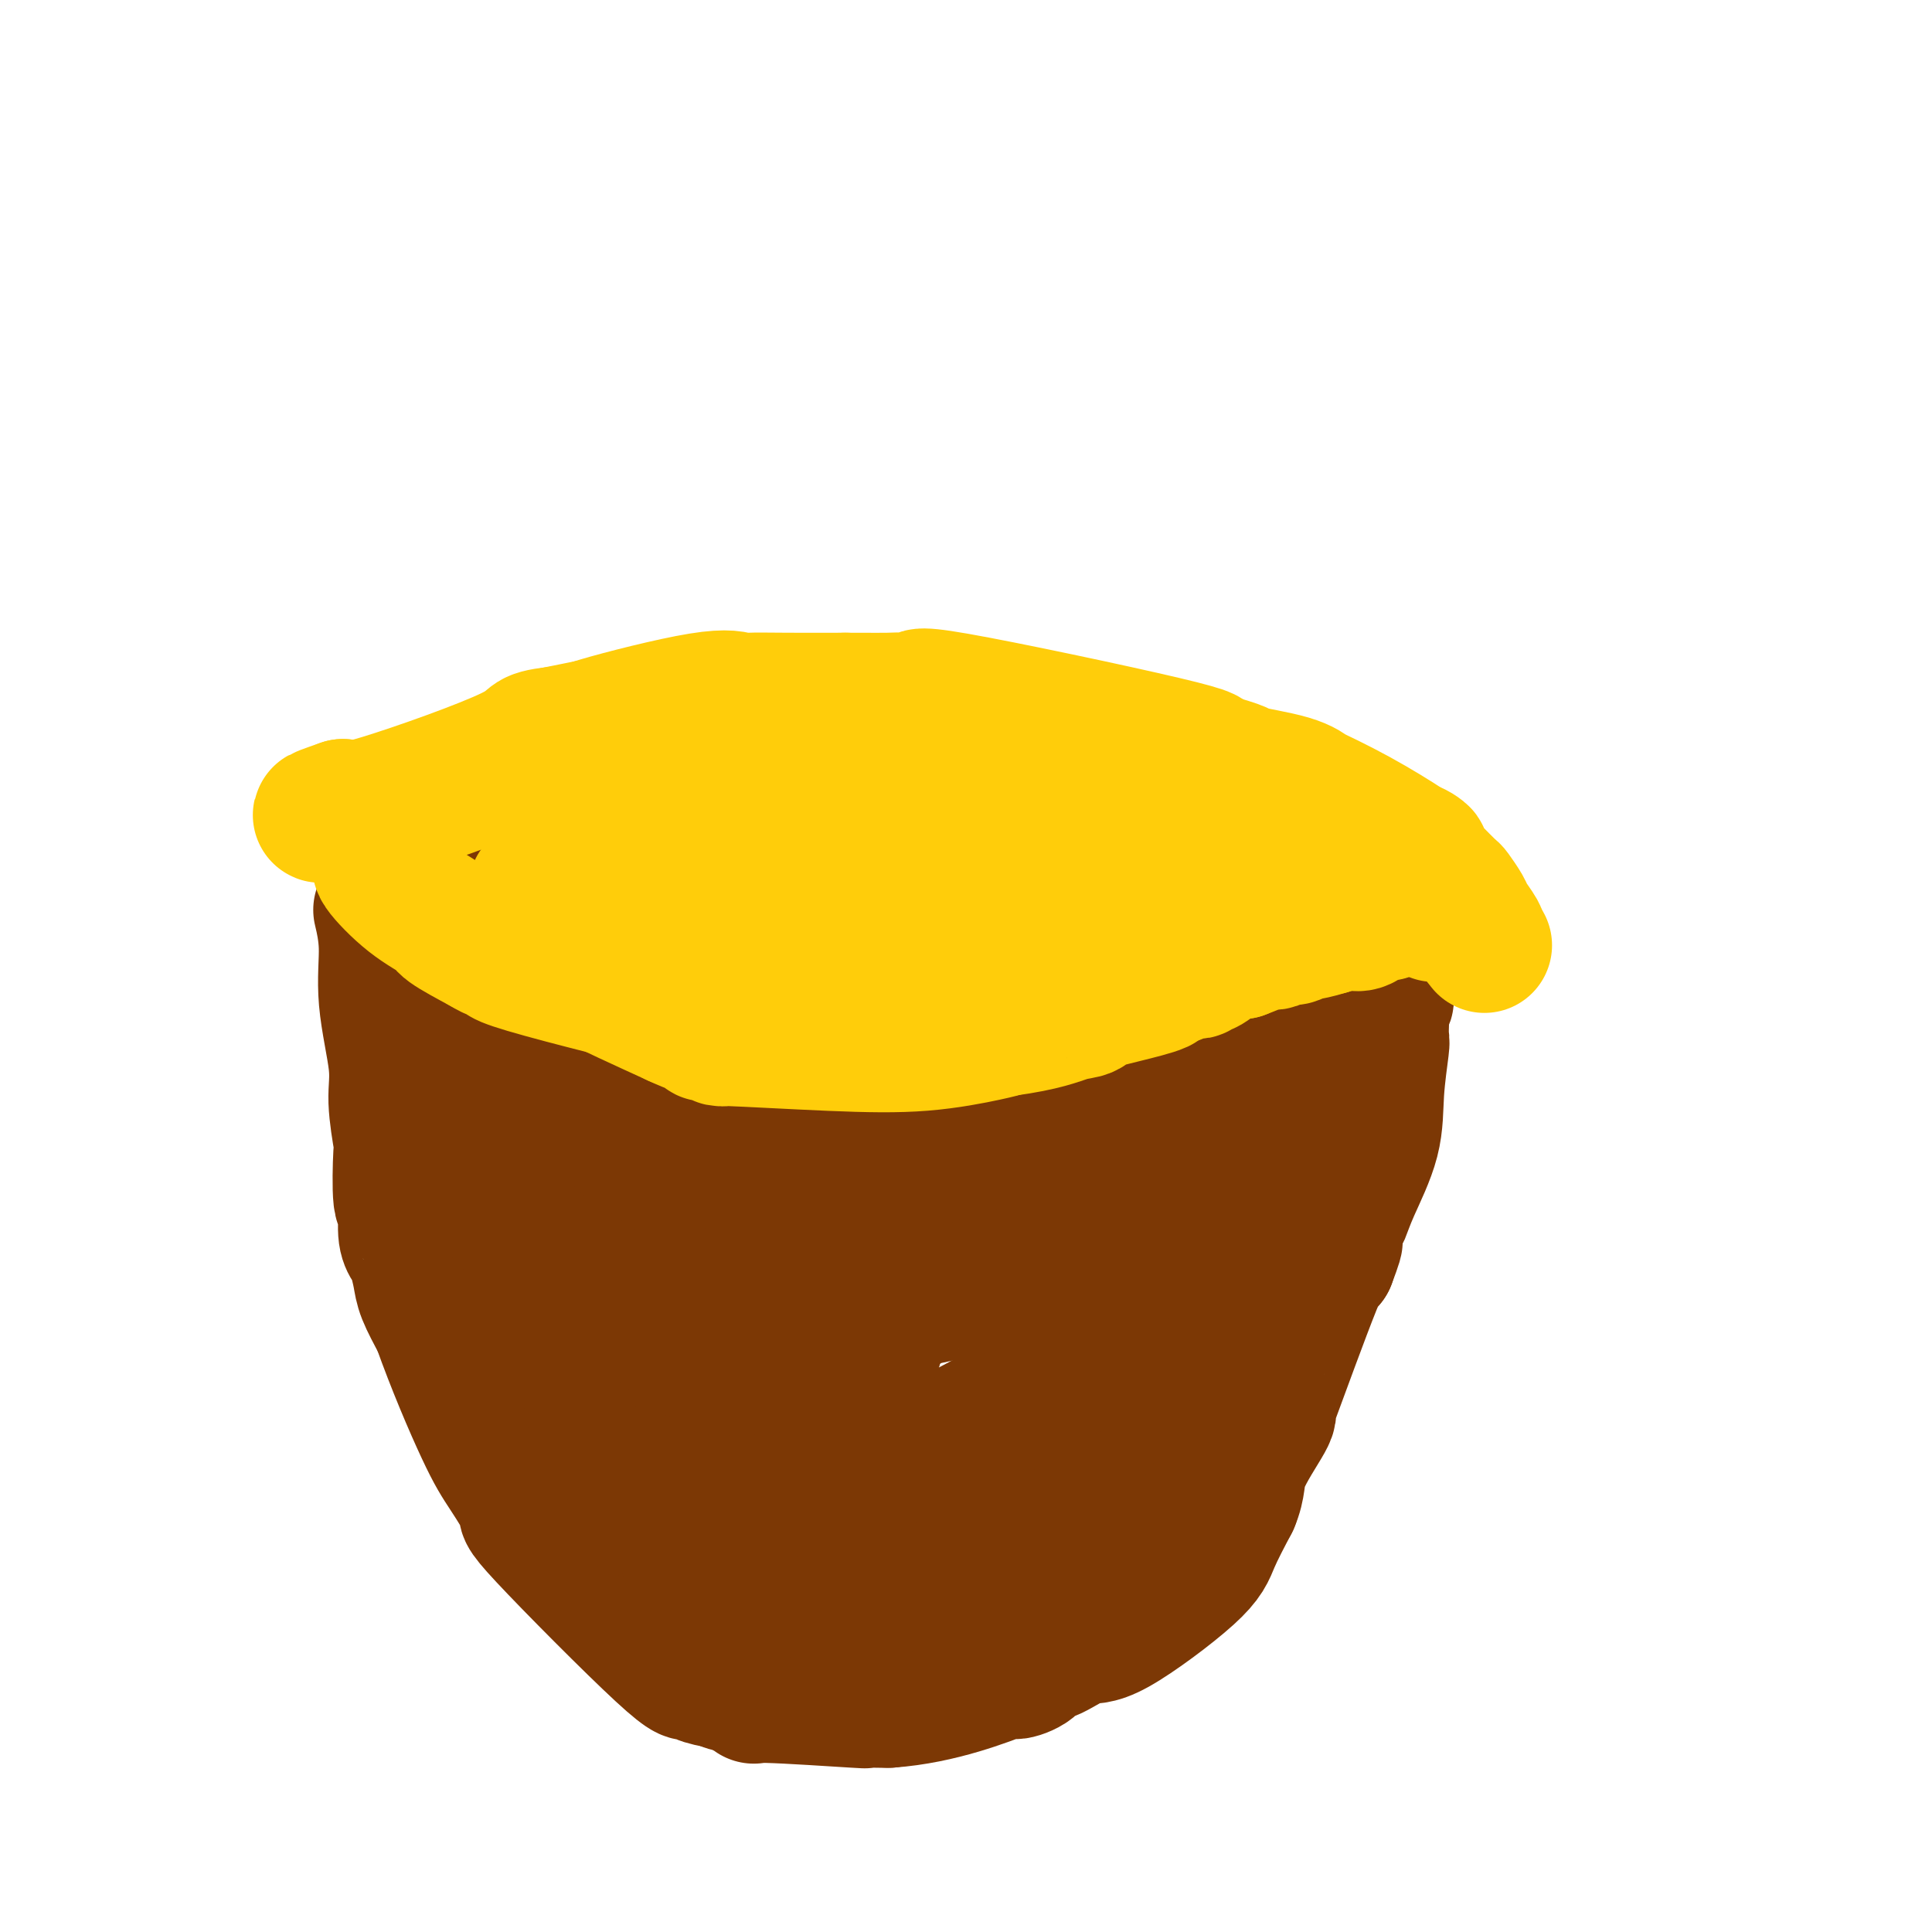 <svg viewBox='0 0 400 400' version='1.1' xmlns='http://www.w3.org/2000/svg' xmlns:xlink='http://www.w3.org/1999/xlink'><g fill='none' stroke='#7C3805' stroke-width='28' stroke-linecap='round' stroke-linejoin='round'><path d='M85,181c2.928,4.454 5.855,8.908 8,12c2.145,3.092 3.507,4.822 4,6c0.493,1.178 0.117,1.805 1,3c0.883,1.195 3.026,2.958 4,4c0.974,1.042 0.781,1.362 1,2c0.219,0.638 0.851,1.592 3,3c2.149,1.408 5.816,3.270 6,4c0.184,0.730 -3.116,0.330 3,3c6.116,2.670 21.647,8.411 28,11c6.353,2.589 3.530,2.025 4,2c0.470,-0.025 4.235,0.487 8,1'/><path d='M155,232c8.650,2.404 10.274,1.415 13,1c2.726,-0.415 6.555,-0.254 9,0c2.445,0.254 3.506,0.601 9,0c5.494,-0.601 15.421,-2.151 23,-4c7.579,-1.849 12.810,-3.998 18,-6c5.190,-2.002 10.340,-3.858 13,-5c2.660,-1.142 2.830,-1.571 3,-2'/><path d='M243,216c10.481,-5.938 19.684,-14.285 24,-18c4.316,-3.715 3.744,-2.800 4,-3c0.256,-0.200 1.338,-1.515 2,-2c0.662,-0.485 0.903,-0.138 1,0c0.097,0.138 0.048,0.069 0,0'/><path d='M79,189c-0.130,-0.552 -0.260,-1.104 0,0c0.260,1.104 0.911,3.863 1,7c0.089,3.137 -0.382,6.654 0,11c0.382,4.346 1.618,9.523 2,13c0.382,3.477 -0.090,5.253 0,8c0.090,2.747 0.741,6.465 1,8c0.259,1.535 0.125,0.887 0,3c-0.125,2.113 -0.241,6.987 0,9c0.241,2.013 0.838,1.164 1,2c0.162,0.836 -0.113,3.355 0,5c0.113,1.645 0.613,2.416 1,3c0.387,0.584 0.660,0.981 1,2c0.340,1.019 0.745,2.659 1,4c0.255,1.341 0.358,2.383 1,4c0.642,1.617 1.821,3.808 3,6'/><path d='M91,274c3.046,8.573 6.663,17.007 9,22c2.337,4.993 3.396,6.545 5,9c1.604,2.455 3.755,5.813 4,7c0.245,1.187 -1.415,0.202 4,6c5.415,5.798 17.905,18.379 24,24c6.095,5.621 5.795,4.283 6,4c0.205,-0.283 0.916,0.491 2,1c1.084,0.509 2.542,0.755 4,1'/><path d='M149,348c2.265,1.029 1.928,0.601 3,1c1.072,0.399 3.555,1.623 4,2c0.445,0.377 -1.146,-0.095 3,0c4.146,0.095 14.029,0.757 18,1c3.971,0.243 2.031,0.065 2,0c-0.031,-0.065 1.848,-0.019 3,0c1.152,0.019 1.576,0.009 2,0'/><path d='M184,352c10.771,-0.748 20.199,-4.618 24,-6c3.801,-1.382 1.976,-0.277 2,0c0.024,0.277 1.896,-0.274 3,-1c1.104,-0.726 1.441,-1.628 2,-2c0.559,-0.372 1.342,-0.214 3,-1c1.658,-0.786 4.193,-2.517 6,-3c1.807,-0.483 2.886,0.283 7,-2c4.114,-2.283 11.261,-7.615 15,-11c3.739,-3.385 4.068,-4.824 5,-7c0.932,-2.176 2.466,-5.088 4,-8'/><path d='M255,311c1.547,-3.616 0.915,-5.155 2,-8c1.085,-2.845 3.887,-6.994 5,-9c1.113,-2.006 0.535,-1.868 0,-1c-0.535,0.868 -1.029,2.464 1,-3c2.029,-5.464 6.580,-17.990 9,-24c2.420,-6.010 2.710,-5.505 3,-5'/><path d='M275,261c2.985,-7.844 0.446,-2.454 0,-2c-0.446,0.454 1.200,-4.029 2,-6c0.800,-1.971 0.754,-1.429 1,-2c0.246,-0.571 0.784,-2.255 2,-5c1.216,-2.745 3.110,-6.550 4,-10c0.890,-3.450 0.775,-6.543 1,-10c0.225,-3.457 0.791,-7.277 1,-9c0.209,-1.723 0.060,-1.349 0,-2c-0.060,-0.651 -0.030,-2.325 0,-4'/><path d='M286,211c0.536,-4.604 0.876,-3.616 1,-4c0.124,-0.384 0.033,-2.142 0,-3c-0.033,-0.858 -0.010,-0.817 0,-1c0.010,-0.183 0.005,-0.592 0,-1'/><path d='M287,202c0.167,-1.500 0.083,-0.750 0,0'/><path d='M87,171c38.333,-7.500 76.667,-15.000 108,-13c31.333,2.000 55.667,13.500 80,25'/><path d='M275,183c14.333,4.667 10.167,3.833 6,3'/><path d='M281,186c1.000,0.500 0.500,0.250 0,0'/><path d='M268,224c-1.589,15.054 -3.179,30.107 -6,41c-2.821,10.893 -6.875,17.625 -9,24c-2.125,6.375 -2.321,12.393 -9,20c-6.679,7.607 -19.839,16.804 -33,26'/><path d='M211,335c-6.645,4.444 -6.758,2.552 -7,2c-0.242,-0.552 -0.612,0.234 -2,1c-1.388,0.766 -3.795,1.512 -5,2c-1.205,0.488 -1.210,0.718 -2,1c-0.790,0.282 -2.367,0.614 -1,1c1.367,0.386 5.676,0.824 -1,0c-6.676,-0.824 -24.338,-2.912 -42,-5'/><path d='M151,337c-7.503,-1.153 -4.759,-1.536 -4,-2c0.759,-0.464 -0.465,-1.008 -1,-1c-0.535,0.008 -0.381,0.569 -1,0c-0.619,-0.569 -2.013,-2.269 -4,-6c-1.987,-3.731 -4.568,-9.495 -6,-13c-1.432,-3.505 -1.716,-4.753 -2,-6'/><path d='M133,309c0.000,-0.833 4.000,6.583 -1,-2c-5.000,-8.583 -19.000,-33.167 -25,-45c-6.000,-11.833 -4.000,-10.917 -2,-10'/><path d='M105,252c-0.491,-2.095 -0.720,-2.333 -1,-2c-0.280,0.333 -0.611,1.236 -1,-1c-0.389,-2.236 -0.836,-7.610 -1,-10c-0.164,-2.390 -0.044,-1.797 0,-2c0.044,-0.203 0.013,-1.201 0,-1c-0.013,0.201 -0.006,1.600 0,3'/><path d='M102,239c0.647,2.498 2.263,7.242 5,14c2.737,6.758 6.595,15.529 9,21c2.405,5.471 3.356,7.641 4,9c0.644,1.359 0.982,1.908 1,2c0.018,0.092 -0.285,-0.274 0,0c0.285,0.274 1.159,1.187 3,5c1.841,3.813 4.650,10.527 6,14c1.350,3.473 1.243,3.707 3,6c1.757,2.293 5.379,6.647 9,11'/><path d='M142,321c4.401,4.005 9.402,5.519 12,6c2.598,0.481 2.793,-0.070 4,0c1.207,0.070 3.424,0.761 5,1c1.576,0.239 2.509,0.025 7,0c4.491,-0.025 12.540,0.140 16,0c3.460,-0.140 2.329,-0.584 2,-1c-0.329,-0.416 0.142,-0.804 1,-1c0.858,-0.196 2.102,-0.199 4,-1c1.898,-0.801 4.449,-2.401 7,-4'/><path d='M200,321c2.171,-1.294 0.598,-1.028 1,-1c0.402,0.028 2.779,-0.180 3,0c0.221,0.180 -1.714,0.749 2,-3c3.714,-3.749 13.077,-11.817 19,-19c5.923,-7.183 8.407,-13.481 10,-17c1.593,-3.519 2.297,-4.260 3,-5'/><path d='M238,276c3.608,-6.195 6.130,-10.682 8,-15c1.870,-4.318 3.090,-8.467 4,-11c0.910,-2.533 1.509,-3.449 2,-5c0.491,-1.551 0.874,-3.735 1,-5c0.126,-1.265 -0.005,-1.610 0,-2c0.005,-0.390 0.144,-0.826 0,-1c-0.144,-0.174 -0.572,-0.087 -1,0'/><path d='M252,237c-0.890,-1.236 -3.114,-0.327 -4,0c-0.886,0.327 -0.434,0.072 -1,0c-0.566,-0.072 -2.150,0.038 -3,0c-0.850,-0.038 -0.966,-0.224 -2,0c-1.034,0.224 -2.984,0.857 -3,1c-0.016,0.143 1.904,-0.203 -4,1c-5.904,1.203 -19.631,3.954 -26,5c-6.369,1.046 -5.380,0.385 -4,0c1.380,-0.385 3.152,-0.496 -2,0c-5.152,0.496 -17.226,1.597 -23,2c-5.774,0.403 -5.247,0.109 -6,0c-0.753,-0.109 -2.787,-0.031 -4,0c-1.213,0.031 -1.607,0.016 -2,0'/><path d='M168,246c-14.841,1.392 -9.944,0.373 -8,0c1.944,-0.373 0.935,-0.100 -2,0c-2.935,0.100 -7.795,0.027 -11,0c-3.205,-0.027 -4.757,-0.007 -6,0c-1.243,0.007 -2.179,0.002 -3,0c-0.821,-0.002 -1.527,-0.001 -2,0c-0.473,0.001 -0.715,0.000 -1,0c-0.285,-0.000 -0.615,-0.000 -1,0c-0.385,0.000 -0.824,0.000 -1,0c-0.176,-0.000 -0.088,-0.000 0,0'/><path d='M133,246c-5.420,-0.215 -1.470,-0.752 0,-1c1.470,-0.248 0.458,-0.208 -1,-1c-1.458,-0.792 -3.364,-2.415 -4,-3c-0.636,-0.585 -0.002,-0.132 0,0c0.002,0.132 -0.628,-0.057 -1,0c-0.372,0.057 -0.485,0.362 -1,0c-0.515,-0.362 -1.433,-1.389 -1,0c0.433,1.389 2.216,5.195 4,9'/><path d='M129,250c2.307,5.455 6.075,14.591 8,19c1.925,4.409 2.006,4.090 3,6c0.994,1.910 2.902,6.049 4,9c1.098,2.951 1.388,4.713 2,6c0.612,1.287 1.548,2.097 2,2c0.452,-0.097 0.420,-1.101 2,2c1.580,3.101 4.771,10.309 6,13c1.229,2.691 0.494,0.866 1,0c0.506,-0.866 2.252,-0.772 3,0c0.748,0.772 0.500,2.220 6,1c5.500,-1.220 16.750,-5.110 28,-9'/><path d='M194,299c12.679,-6.073 30.375,-16.754 37,-21c6.625,-4.246 2.178,-2.056 1,-2c-1.178,0.056 0.914,-2.024 3,-5c2.086,-2.976 4.168,-6.850 5,-9c0.832,-2.150 0.416,-2.575 0,-3'/><path d='M240,259c1.384,-2.880 0.344,-0.581 0,0c-0.344,0.581 0.008,-0.556 0,-1c-0.008,-0.444 -0.377,-0.194 -1,0c-0.623,0.194 -1.502,0.331 -1,0c0.502,-0.331 2.384,-1.132 -3,0c-5.384,1.132 -18.036,4.196 -25,6c-6.964,1.804 -8.241,2.347 -11,3c-2.759,0.653 -7.002,1.415 -9,2c-1.998,0.585 -1.752,0.992 -2,1c-0.248,0.008 -0.990,-0.382 -3,0c-2.010,0.382 -5.289,1.538 -7,2c-1.711,0.462 -1.856,0.231 -2,0'/><path d='M176,272c-10.222,2.030 -3.777,0.606 -6,0c-2.223,-0.606 -13.115,-0.393 -17,0c-3.885,0.393 -0.764,0.966 0,1c0.764,0.034 -0.828,-0.470 3,0c3.828,0.470 13.075,1.916 18,3c4.925,1.084 5.526,1.806 6,2c0.474,0.194 0.820,-0.140 1,0c0.180,0.140 0.194,0.754 0,1c-0.194,0.246 -0.597,0.123 -1,0'/><path d='M180,279c-1.173,1.987 -17.606,3.454 -24,4c-6.394,0.546 -2.749,0.170 -2,0c0.749,-0.170 -1.398,-0.135 -3,0c-1.602,0.135 -2.659,0.371 -3,0c-0.341,-0.371 0.033,-1.350 -1,-2c-1.033,-0.650 -3.473,-0.970 -4,-1c-0.527,-0.030 0.859,0.229 -5,-4c-5.859,-4.229 -18.962,-12.946 -25,-17c-6.038,-4.054 -5.011,-3.444 -5,-4c0.011,-0.556 -0.995,-2.278 -2,-4'/><path d='M106,251c-6.698,-5.126 -2.442,-1.942 -1,-1c1.442,0.942 0.071,-0.357 -1,-1c-1.071,-0.643 -1.843,-0.630 -2,-1c-0.157,-0.370 0.299,-1.121 0,-2c-0.299,-0.879 -1.353,-1.884 -3,-4c-1.647,-2.116 -3.886,-5.343 -5,-7c-1.114,-1.657 -1.103,-1.743 -1,-2c0.103,-0.257 0.297,-0.685 0,-1c-0.297,-0.315 -1.085,-0.519 -2,-3c-0.915,-2.481 -1.958,-7.241 -3,-12'/><path d='M88,217c-0.933,-3.022 -0.267,-1.578 0,-1c0.267,0.578 0.133,0.289 0,0'/></g>
<g fill='none' stroke='#FFCD0A' stroke-width='28' stroke-linecap='round' stroke-linejoin='round'><path d='M115,185c-1.115,-0.089 -2.230,-0.178 1,0c3.230,0.178 10.806,0.622 15,1c4.194,0.378 5.005,0.690 6,1c0.995,0.310 2.174,0.619 4,1c1.826,0.381 4.299,0.833 5,1c0.701,0.167 -0.371,0.048 0,0c0.371,-0.048 2.186,-0.024 4,0'/><path d='M150,189c11.350,0.663 22.226,0.321 28,0c5.774,-0.321 6.446,-0.622 9,-1c2.554,-0.378 6.988,-0.833 9,-1c2.012,-0.167 1.600,-0.045 3,0c1.400,0.045 4.611,0.012 7,0c2.389,-0.012 3.955,-0.005 5,0c1.045,0.005 1.567,0.007 6,0c4.433,-0.007 12.776,-0.022 16,0c3.224,0.022 1.330,0.083 1,0c-0.330,-0.083 0.906,-0.309 2,0c1.094,0.309 2.047,1.155 3,2'/><path d='M239,189c14.191,0.255 5.169,0.892 2,1c-3.169,0.108 -0.486,-0.312 1,0c1.486,0.312 1.776,1.355 2,2c0.224,0.645 0.383,0.891 1,1c0.617,0.109 1.691,0.081 2,0c0.309,-0.081 -0.148,-0.214 0,0c0.148,0.214 0.899,0.775 1,1c0.101,0.225 -0.450,0.112 -1,0'/><path d='M247,194c0.233,0.587 -3.183,-0.445 -5,-1c-1.817,-0.555 -2.034,-0.632 -3,-1c-0.966,-0.368 -2.682,-1.026 -5,-2c-2.318,-0.974 -5.237,-2.265 -11,-4c-5.763,-1.735 -14.371,-3.915 -19,-5c-4.629,-1.085 -5.281,-1.074 -6,-1c-0.719,0.074 -1.506,0.212 -2,0c-0.494,-0.212 -0.696,-0.775 -1,-1c-0.304,-0.225 -0.710,-0.112 -1,0c-0.290,0.112 -0.463,0.222 -1,0c-0.537,-0.222 -1.439,-0.778 -2,-1c-0.561,-0.222 -0.780,-0.111 -1,0'/><path d='M190,178c-9.215,-2.475 -3.752,-0.663 -2,0c1.752,0.663 -0.207,0.178 -1,0c-0.793,-0.178 -0.421,-0.047 -1,0c-0.579,0.047 -2.110,0.012 -2,0c0.110,-0.012 1.862,0.001 -2,0c-3.862,-0.001 -13.338,-0.014 -17,0c-3.662,0.014 -1.511,0.055 -3,0c-1.489,-0.055 -6.618,-0.207 -10,0c-3.382,0.207 -5.017,0.774 -6,1c-0.983,0.226 -1.315,0.112 -2,0c-0.685,-0.112 -1.723,-0.223 -2,0c-0.277,0.223 0.207,0.778 -1,1c-1.207,0.222 -4.103,0.111 -7,0'/><path d='M134,180c-9.008,0.309 -3.527,0.083 -2,0c1.527,-0.083 -0.900,-0.022 -2,0c-1.100,0.022 -0.872,0.006 -1,0c-0.128,-0.006 -0.613,-0.002 -1,0c-0.387,0.002 -0.677,0.000 -1,0c-0.323,-0.000 -0.679,-0.000 -1,0c-0.321,0.000 -0.608,0.000 -1,0c-0.392,-0.000 -0.889,-0.000 -1,0c-0.111,0.000 0.162,0.000 0,0c-0.162,-0.000 -0.761,-0.000 -1,0c-0.239,0.000 -0.120,0.000 0,0'/><path d='M111,184c-0.152,0.393 -0.304,0.785 0,2c0.304,1.215 1.064,3.251 3,6c1.936,2.749 5.049,6.209 6,8c0.951,1.791 -0.261,1.913 0,2c0.261,0.087 1.993,0.139 2,0c0.007,-0.139 -1.712,-0.468 1,1c2.712,1.468 9.856,4.734 17,8'/><path d='M140,211c3.856,1.780 4.494,1.730 5,2c0.506,0.270 0.878,0.860 1,1c0.122,0.140 -0.007,-0.171 1,0c1.007,0.171 3.152,0.824 3,1c-0.152,0.176 -2.599,-0.124 1,0c3.599,0.124 13.243,0.672 21,1c7.757,0.328 13.627,0.434 19,0c5.373,-0.434 10.249,-1.410 13,-2c2.751,-0.590 3.375,-0.795 4,-1'/><path d='M208,213c8.300,-1.115 11.049,-2.403 13,-3c1.951,-0.597 3.105,-0.502 4,-1c0.895,-0.498 1.531,-1.590 2,-2c0.469,-0.410 0.773,-0.138 1,0c0.227,0.138 0.379,0.142 1,0c0.621,-0.142 1.713,-0.430 4,-1c2.287,-0.570 5.770,-1.423 7,-2c1.230,-0.577 0.209,-0.879 0,-1c-0.209,-0.121 0.396,-0.060 1,0'/><path d='M241,203c5.449,-1.712 2.573,-0.994 2,-1c-0.573,-0.006 1.157,-0.738 2,-1c0.843,-0.262 0.800,-0.053 1,0c0.200,0.053 0.642,-0.050 1,0c0.358,0.050 0.630,0.252 1,0c0.370,-0.252 0.837,-0.957 1,-1c0.163,-0.043 0.023,0.576 1,0c0.977,-0.576 3.071,-2.347 4,-3c0.929,-0.653 0.694,-0.186 1,0c0.306,0.186 1.153,0.093 2,0'/><path d='M257,197c3.622,-1.382 4.677,-1.838 5,-2c0.323,-0.162 -0.087,-0.030 0,0c0.087,0.030 0.671,-0.044 1,0c0.329,0.044 0.403,0.204 1,0c0.597,-0.204 1.719,-0.772 2,-1c0.281,-0.228 -0.278,-0.117 0,0c0.278,0.117 1.392,0.241 2,0c0.608,-0.241 0.709,-0.848 1,-1c0.291,-0.152 0.771,0.151 2,0c1.229,-0.151 3.208,-0.758 4,-1c0.792,-0.242 0.396,-0.121 0,0'/><path d='M275,192c3.190,-0.999 2.166,-0.998 2,-1c-0.166,-0.002 0.525,-0.008 1,0c0.475,0.008 0.733,0.030 1,0c0.267,-0.030 0.541,-0.113 1,0c0.459,0.113 1.102,0.422 2,0c0.898,-0.422 2.049,-1.575 3,-2c0.951,-0.425 1.700,-0.121 2,0c0.300,0.121 0.150,0.061 0,0'/><path d='M287,189c-0.187,-0.447 -0.373,-0.893 -1,-1c-0.627,-0.107 -1.694,0.126 -2,0c-0.306,-0.126 0.148,-0.611 0,-1c-0.148,-0.389 -0.900,-0.683 -2,-1c-1.100,-0.317 -2.550,-0.659 -4,-1'/><path d='M278,185c-2.040,-0.779 -2.641,-0.728 -3,-1c-0.359,-0.272 -0.476,-0.867 -1,-1c-0.524,-0.133 -1.456,0.195 -2,0c-0.544,-0.195 -0.699,-0.914 0,-1c0.699,-0.086 2.251,0.460 -1,0c-3.251,-0.460 -11.304,-1.928 -15,-3c-3.696,-1.072 -3.033,-1.750 -3,-2c0.033,-0.250 -0.562,-0.071 -1,0c-0.438,0.071 -0.719,0.036 -1,0'/><path d='M251,177c-4.683,-1.708 -2.891,-1.977 -3,-2c-0.109,-0.023 -2.119,0.202 -3,0c-0.881,-0.202 -0.633,-0.830 -1,-1c-0.367,-0.170 -1.348,0.120 -2,0c-0.652,-0.120 -0.976,-0.649 -1,-1c-0.024,-0.351 0.254,-0.525 -1,-1c-1.254,-0.475 -4.038,-1.252 -6,-2c-1.962,-0.748 -3.103,-1.468 -4,-2c-0.897,-0.532 -1.550,-0.874 -2,-1c-0.450,-0.126 -0.698,-0.034 -1,0c-0.302,0.034 -0.658,0.010 -1,0c-0.342,-0.010 -0.671,-0.005 -1,0'/><path d='M225,167c-5.572,-1.713 -6.503,-0.994 -7,-1c-0.497,-0.006 -0.561,-0.736 -1,-1c-0.439,-0.264 -1.251,-0.060 -2,0c-0.749,0.060 -1.433,-0.023 -2,0c-0.567,0.023 -1.018,0.151 -1,0c0.018,-0.151 0.505,-0.580 -1,-1c-1.505,-0.420 -5.001,-0.830 -7,-1c-1.999,-0.170 -2.501,-0.098 -3,0c-0.499,0.098 -0.997,0.223 -1,0c-0.003,-0.223 0.488,-0.796 0,-1c-0.488,-0.204 -1.954,-0.041 -3,0c-1.046,0.041 -1.672,-0.041 -2,0c-0.328,0.041 -0.357,0.203 -1,0c-0.643,-0.203 -1.898,-0.772 -3,-1c-1.102,-0.228 -2.051,-0.114 -3,0'/><path d='M188,161c-11.988,-0.929 -23.458,-0.250 -29,0c-5.542,0.250 -5.155,0.071 -7,0c-1.845,-0.071 -5.923,-0.036 -10,0'/><path d='M142,161c-8.139,0.000 -5.486,0.000 -5,0c0.486,0.000 -1.196,0.000 -2,0c-0.804,0.000 -0.731,0.000 -1,0c-0.269,0.000 -0.882,0.000 -1,0c-0.118,0.000 0.258,0.000 0,0c-0.258,0.000 -1.152,0.000 -2,0c-0.848,0.000 -1.651,-0.000 -1,0c0.651,0.000 2.758,0.000 -1,0c-3.758,0.000 -13.379,0.000 -23,0'/><path d='M106,161c-6.482,0.077 -4.686,0.268 -4,0c0.686,-0.268 0.262,-0.995 -4,0c-4.262,0.995 -12.360,3.713 -16,5c-3.640,1.287 -2.820,1.144 -2,1'/><path d='M80,167c-4.489,0.889 -2.711,0.111 -2,0c0.711,-0.111 0.356,0.444 0,1'/><path d='M78,168c-0.308,0.328 -0.078,0.649 0,1c0.078,0.351 0.002,0.734 0,1c-0.002,0.266 0.069,0.416 0,1c-0.069,0.584 -0.277,1.603 0,3c0.277,1.397 1.039,3.174 1,4c-0.039,0.826 -0.881,0.702 0,2c0.881,1.298 3.483,4.018 6,6c2.517,1.982 4.947,3.226 6,4c1.053,0.774 0.729,1.078 2,2c1.271,0.922 4.135,2.461 7,4'/><path d='M100,196c2.944,1.789 2.804,1.262 3,1c0.196,-0.262 0.729,-0.261 1,0c0.271,0.261 0.280,0.780 1,1c0.720,0.220 2.150,0.140 1,0c-1.150,-0.140 -4.881,-0.339 3,2c7.881,2.339 27.374,7.215 36,9c8.626,1.785 6.384,0.478 6,0c-0.384,-0.478 1.089,-0.129 2,0c0.911,0.129 1.260,0.037 3,0c1.740,-0.037 4.870,-0.018 8,0'/><path d='M164,209c3.482,-0.000 2.686,-0.001 3,0c0.314,0.001 1.736,0.002 3,0c1.264,-0.002 2.368,-0.008 3,0c0.632,0.008 0.793,0.030 2,0c1.207,-0.030 3.462,-0.113 5,0c1.538,0.113 2.361,0.422 7,0c4.639,-0.422 13.095,-1.575 17,-2c3.905,-0.425 3.259,-0.121 3,0c-0.259,0.121 -0.129,0.061 0,0'/><path d='M274,179c-0.377,-0.060 -0.753,-0.121 -1,0c-0.247,0.121 -0.363,0.422 -1,0c-0.637,-0.422 -1.793,-1.569 -4,-3c-2.207,-1.431 -5.464,-3.146 -7,-4c-1.536,-0.854 -1.351,-0.848 -2,-1c-0.649,-0.152 -2.133,-0.464 -3,-1c-0.867,-0.536 -1.118,-1.298 -3,-2c-1.882,-0.702 -5.395,-1.343 -8,-2c-2.605,-0.657 -4.303,-1.328 -6,-2'/><path d='M239,164c-5.588,-2.276 -2.059,-0.466 -2,0c0.059,0.466 -3.353,-0.411 -5,-1c-1.647,-0.589 -1.530,-0.889 -3,-1c-1.470,-0.111 -4.526,-0.033 -5,0c-0.474,0.033 1.633,0.023 -4,0c-5.633,-0.023 -19.005,-0.058 -25,0c-5.995,0.058 -4.614,0.208 -4,0c0.614,-0.208 0.461,-0.774 0,-1c-0.461,-0.226 -1.231,-0.113 -2,0'/><path d='M189,161c-11.346,-1.159 -14.711,-2.558 -16,-3c-1.289,-0.442 -0.501,0.073 -4,0c-3.499,-0.073 -11.285,-0.735 -18,-1c-6.715,-0.265 -12.357,-0.132 -18,0'/><path d='M133,157c-8.417,-0.714 -1.458,-0.500 0,0c1.458,0.500 -2.583,1.286 12,1c14.583,-0.286 47.792,-1.643 81,-3'/><path d='M226,155c17.549,0.042 14.922,1.146 15,2c0.078,0.854 2.861,1.458 3,1c0.139,-0.458 -2.365,-1.978 4,0c6.365,1.978 21.598,7.456 29,11c7.402,3.544 6.972,5.156 7,6c0.028,0.844 0.514,0.922 1,1'/><path d='M285,176c1.654,1.202 1.790,0.707 2,1c0.210,0.293 0.494,1.374 1,2c0.506,0.626 1.235,0.798 2,1c0.765,0.202 1.568,0.433 2,1c0.432,0.567 0.494,1.470 1,2c0.506,0.530 1.456,0.688 2,1c0.544,0.312 0.682,0.777 1,1c0.318,0.223 0.817,0.204 1,1c0.183,0.796 0.049,2.407 0,3c-0.049,0.593 -0.014,0.170 0,0c0.014,-0.170 0.007,-0.085 0,0'/><path d='M154,149c-0.303,-0.030 -0.606,-0.061 -3,0c-2.394,0.061 -6.878,0.212 -9,0c-2.122,-0.212 -1.882,-0.788 -2,-1c-0.118,-0.212 -0.595,-0.060 -1,0c-0.405,0.060 -0.738,0.027 -1,0c-0.262,-0.027 -0.452,-0.048 -1,0c-0.548,0.048 -1.455,0.167 -1,0c0.455,-0.167 2.273,-0.619 -1,0c-3.273,0.619 -11.636,2.310 -20,4'/><path d='M115,152c-6.560,0.786 -3.458,1.250 -9,4c-5.542,2.750 -19.726,7.786 -27,10c-7.274,2.214 -7.637,1.607 -8,1'/><path d='M71,167c-7.607,2.643 -4.625,1.750 0,1c4.625,-0.750 10.893,-1.357 17,-3c6.107,-1.643 12.054,-4.321 18,-7'/><path d='M106,158c6.000,-1.737 3.498,-1.578 3,-2c-0.498,-0.422 1.006,-1.424 3,-2c1.994,-0.576 4.479,-0.725 6,-1c1.521,-0.275 2.080,-0.676 2,-1c-0.080,-0.324 -0.799,-0.570 4,-2c4.799,-1.430 15.118,-4.043 21,-5c5.882,-0.957 7.329,-0.256 8,0c0.671,0.256 0.565,0.069 2,0c1.435,-0.069 4.410,-0.020 8,0c3.590,0.020 7.795,0.010 12,0'/><path d='M175,145c6.502,0.010 7.759,0.034 9,0c1.241,-0.034 2.468,-0.125 4,0c1.532,0.125 3.369,0.467 3,0c-0.369,-0.467 -2.946,-1.741 7,0c9.946,1.741 32.413,6.497 43,9c10.587,2.503 9.293,2.751 8,3'/><path d='M249,157c9.456,2.451 7.595,2.579 9,3c1.405,0.421 6.076,1.136 9,2c2.924,0.864 4.101,1.878 4,2c-0.101,0.122 -1.481,-0.648 0,0c1.481,0.648 5.822,2.713 10,5c4.178,2.287 8.194,4.796 10,6c1.806,1.204 1.403,1.102 1,1'/><path d='M292,176c4.122,2.134 1.929,0.467 1,0c-0.929,-0.467 -0.592,0.264 0,1c0.592,0.736 1.439,1.477 2,2c0.561,0.523 0.837,0.830 1,1c0.163,0.170 0.213,0.204 1,1c0.787,0.796 2.309,2.353 3,3c0.691,0.647 0.550,0.383 1,1c0.450,0.617 1.492,2.114 2,3c0.508,0.886 0.483,1.162 1,2c0.517,0.838 1.576,2.240 2,3c0.424,0.760 0.212,0.880 0,1'/><path d='M306,194c2.333,3.000 1.167,1.500 0,0'/></g>
</svg>